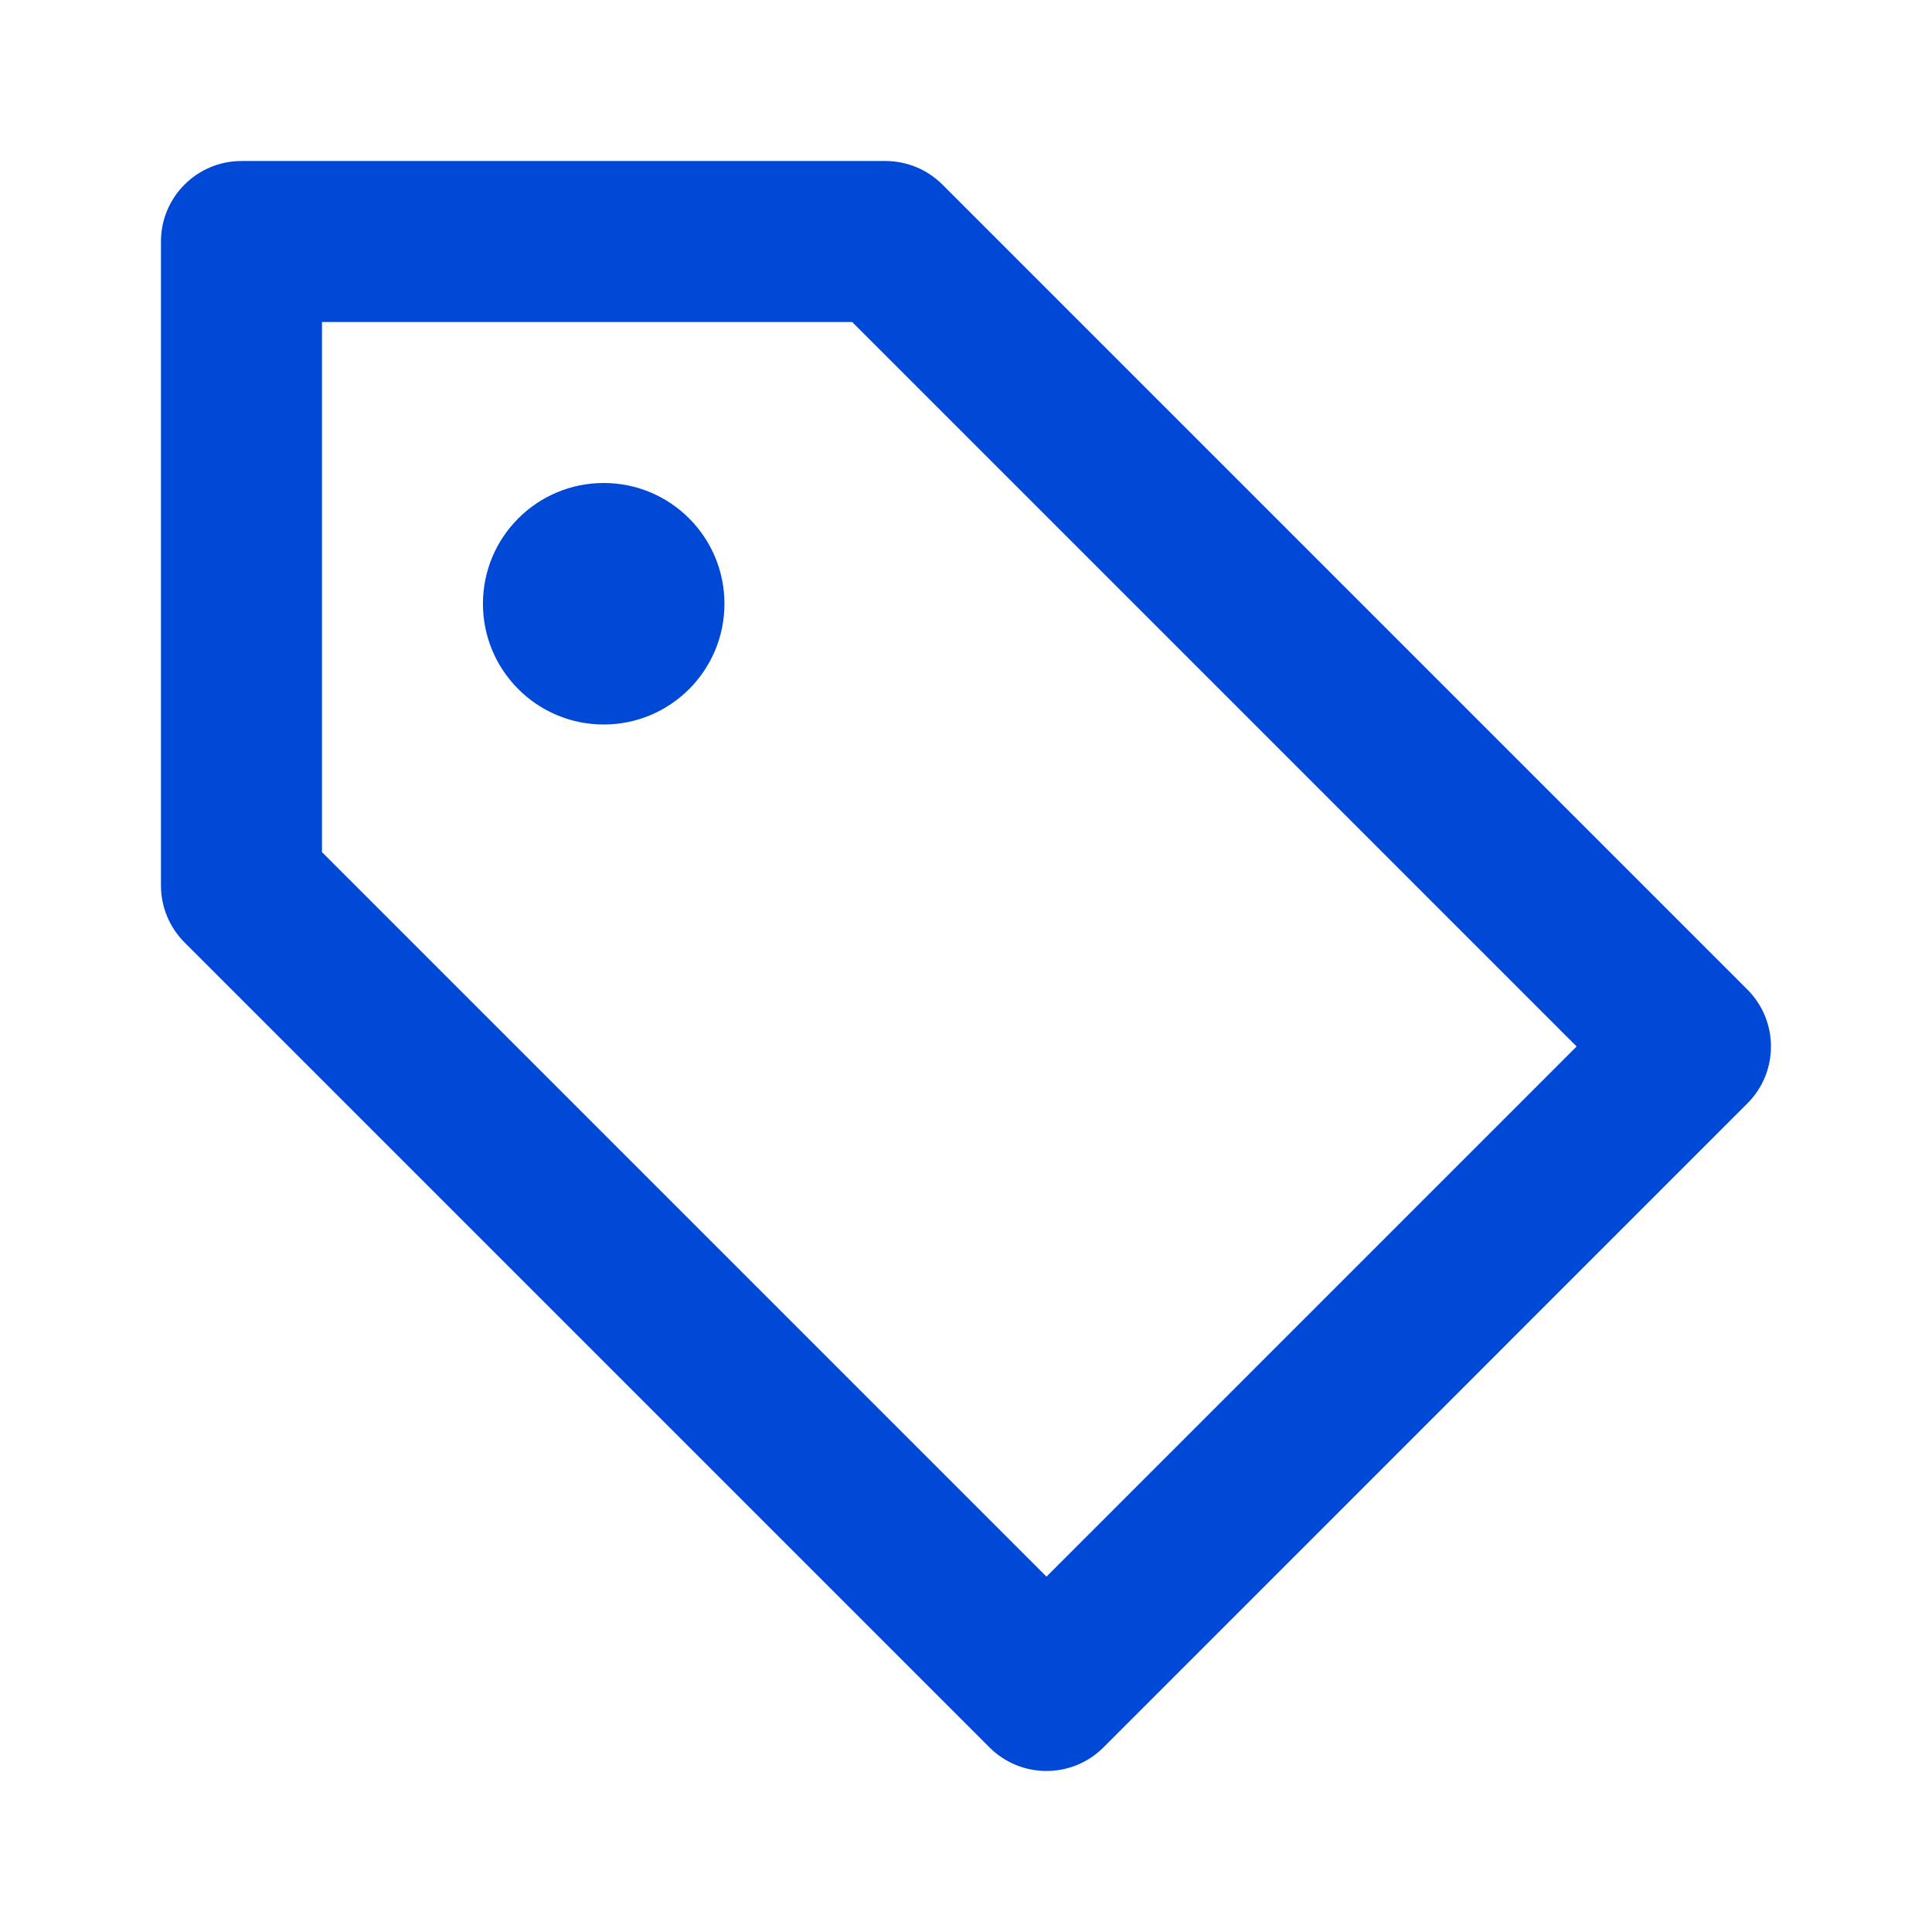 <svg width="32" height="32" viewBox="0 0 32 32" fill="none" xmlns="http://www.w3.org/2000/svg">
<path d="M2.666 4C2.666 3.264 3.263 2.667 3.999 2.667H14.666C15.02 2.667 15.359 2.807 15.609 3.057L28.942 16.39C29.463 16.911 29.463 17.756 28.942 18.276L18.276 28.943C17.755 29.463 16.911 29.463 16.39 28.943L3.057 15.61C2.806 15.359 2.666 15.02 2.666 14.667V4ZM5.333 5.333V14.114L17.333 26.114L26.114 17.333L14.114 5.333H5.333Z" fill="#0048D6"/>
<path d="M11.999 10C11.999 11.105 11.104 12 9.999 12C8.895 12 7.999 11.105 7.999 10C7.999 8.895 8.895 8 9.999 8C11.104 8 11.999 8.895 11.999 10Z" fill="#0048D6"/>
</svg>
